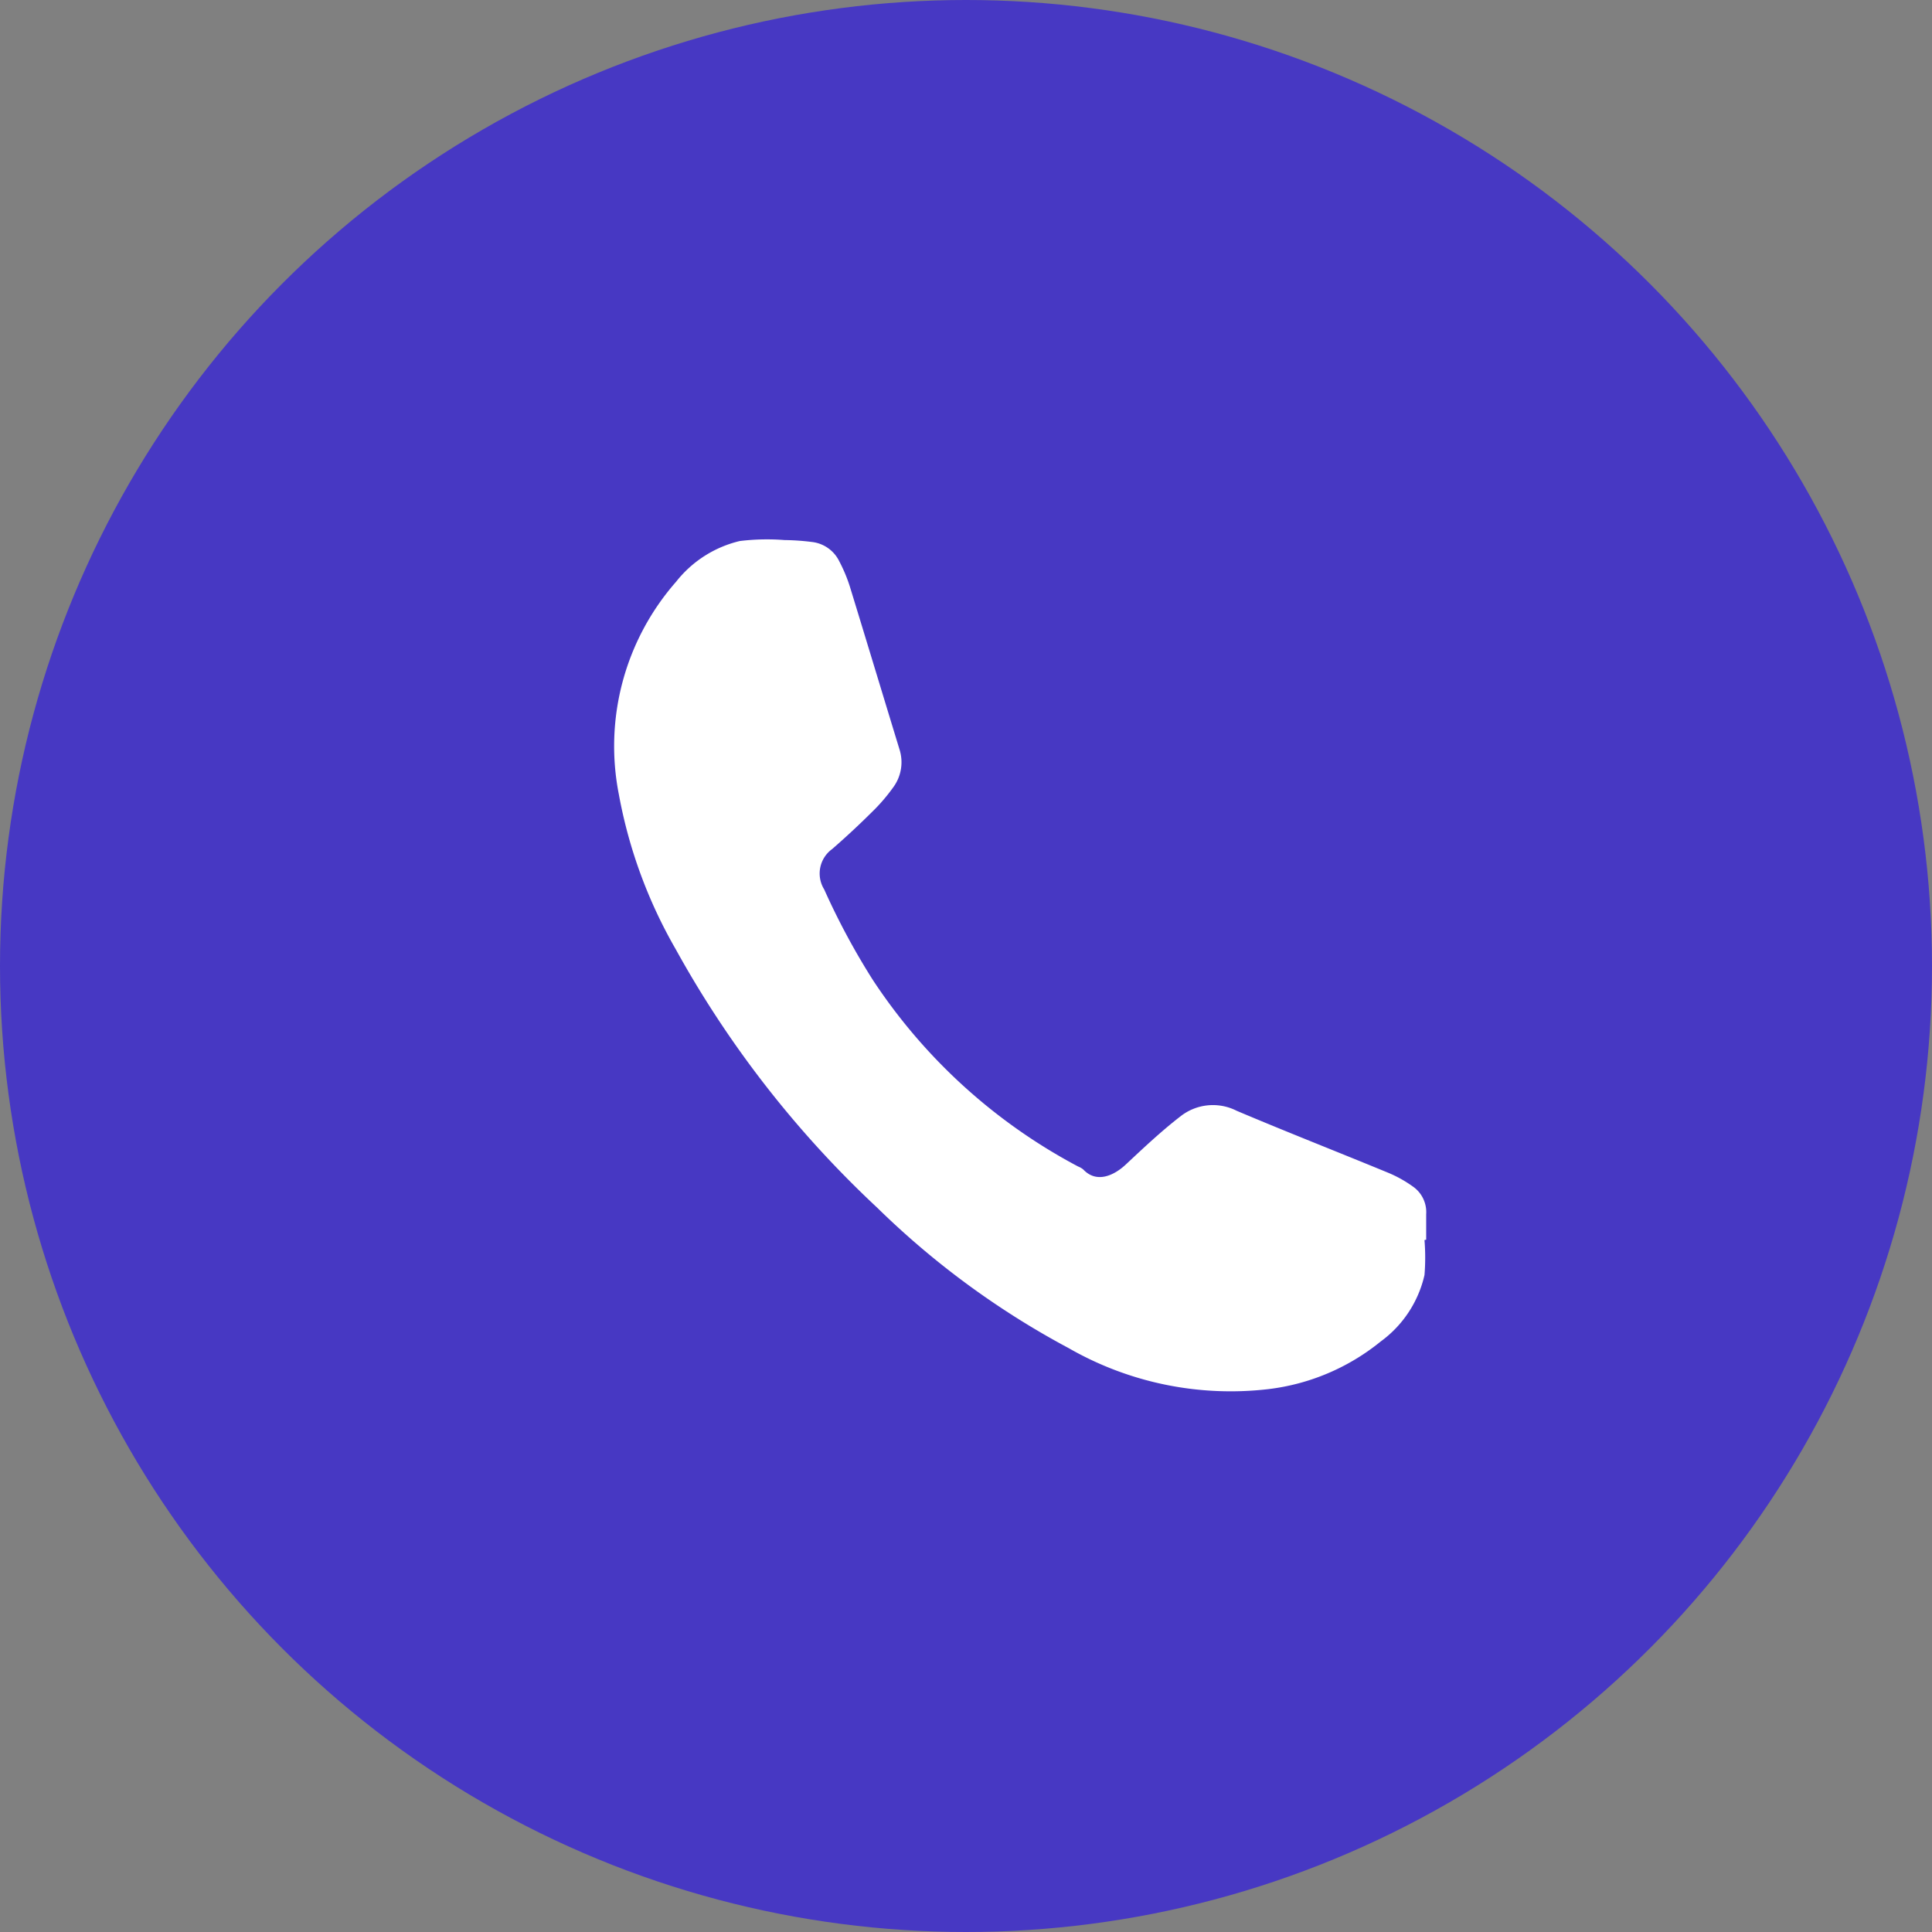 <svg xmlns="http://www.w3.org/2000/svg" width="32" height="32" viewBox="0 0 32 32">
  <rect x="0" y="0" width="32" height="32" fill="#808080" stroke="none"/>
  <g id="Grupo_1594" data-name="Grupo 1594" transform="translate(-537 -4276)">
    <circle id="Elipse_266" data-name="Elipse 266" cx="16" cy="16" r="16" transform="translate(537 4276)" fill="#4738c3"/>
    <path id="Trazado_3271" data-name="Trazado 3271" d="M9399.129,4151.609a3.584,3.584,0,0,1,0,.58,1.878,1.878,0,0,1-.725,1.1,3.632,3.632,0,0,1-1.867.79,5.391,5.391,0,0,1-3.3-.679,13.854,13.854,0,0,1-3.174-2.328,17.258,17.258,0,0,1-3.336-4.28,8.023,8.023,0,0,1-.942-2.565,4.127,4.127,0,0,1,.948-3.521,1.9,1.9,0,0,1,1.056-.675,3.721,3.721,0,0,1,.738-.016,3.978,3.978,0,0,1,.457.032.575.575,0,0,1,.449.314,2.586,2.586,0,0,1,.177.42c.276.9.548,1.8.823,2.7a.7.7,0,0,1-.1.625,3,3,0,0,1-.362.42q-.316.314-.653.607a.5.5,0,0,0-.132.668,11.809,11.809,0,0,0,.806,1.5,9.25,9.25,0,0,0,3.4,3.09.315.315,0,0,1,.085.049c.222.236.512.1.708-.085.292-.273.583-.548.9-.793a.868.868,0,0,1,.933-.094c.836.354,1.68.684,2.518,1.03a2.049,2.049,0,0,1,.4.224.516.516,0,0,1,.221.46c0,.14,0,.281,0,.421Z" transform="translate(-8838.535 144.93)" fill="#fff"/>
  </g>
</svg>
